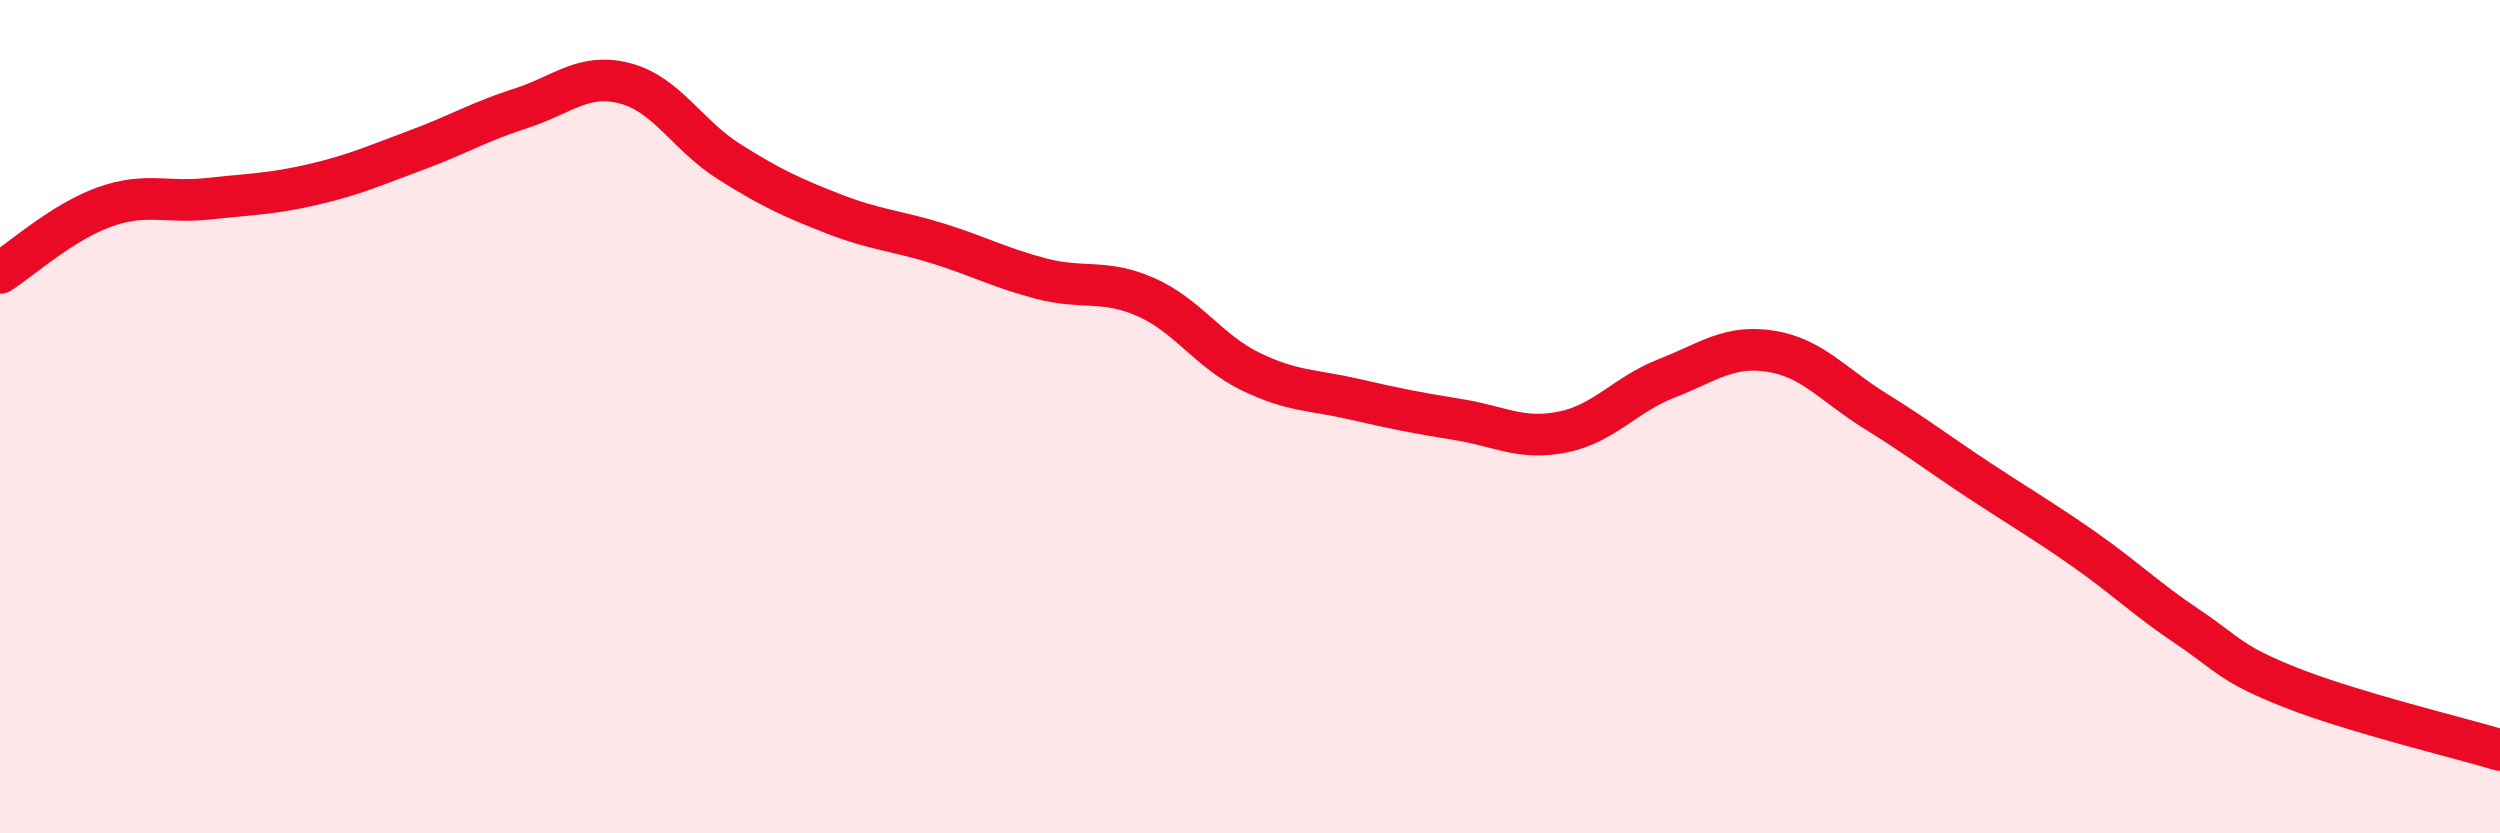 
    <svg width="60" height="20" viewBox="0 0 60 20" xmlns="http://www.w3.org/2000/svg">
      <path
        d="M 0,6.55 C 0.5,6.23 1.5,5.33 2.5,4.97 C 3.5,4.61 4,4.88 5,4.77 C 6,4.66 6.5,4.66 7.5,4.43 C 8.5,4.2 9,3.97 10,3.6 C 11,3.23 11.5,2.92 12.5,2.6 C 13.5,2.28 14,1.74 15,2 C 16,2.26 16.5,3.25 17.5,3.88 C 18.5,4.51 19,4.74 20,5.13 C 21,5.52 21.5,5.53 22.5,5.84 C 23.5,6.15 24,6.43 25,6.69 C 26,6.95 26.5,6.69 27.5,7.13 C 28.5,7.57 29,8.42 30,8.91 C 31,9.4 31.5,9.35 32.5,9.58 C 33.5,9.81 34,9.91 35,10.07 C 36,10.23 36.5,10.57 37.5,10.37 C 38.5,10.17 39,9.47 40,9.08 C 41,8.69 41.5,8.27 42.5,8.43 C 43.5,8.59 44,9.24 45,9.86 C 46,10.48 46.5,10.87 47.5,11.53 C 48.5,12.19 49,12.47 50,13.17 C 51,13.87 51.5,14.37 52.5,15.04 C 53.5,15.71 53.5,15.92 55,16.51 C 56.5,17.1 59,17.7 60,18L60 20L0 20Z"
        fill="#EB0A25"
        opacity="0.1"
        stroke-linecap="round"
        stroke-linejoin="round"
      />
      <path
        d="M 0,6.55 C 0.5,6.23 1.5,5.33 2.5,4.97 C 3.5,4.61 4,4.88 5,4.77 C 6,4.66 6.5,4.66 7.5,4.43 C 8.5,4.2 9,3.97 10,3.6 C 11,3.23 11.5,2.92 12.5,2.6 C 13.5,2.28 14,1.74 15,2 C 16,2.26 16.5,3.25 17.5,3.88 C 18.5,4.51 19,4.74 20,5.13 C 21,5.52 21.5,5.53 22.5,5.84 C 23.5,6.15 24,6.43 25,6.69 C 26,6.95 26.5,6.69 27.5,7.13 C 28.5,7.57 29,8.42 30,8.91 C 31,9.4 31.5,9.35 32.5,9.58 C 33.5,9.81 34,9.91 35,10.07 C 36,10.23 36.5,10.57 37.5,10.37 C 38.5,10.17 39,9.47 40,9.08 C 41,8.69 41.5,8.27 42.5,8.43 C 43.5,8.59 44,9.24 45,9.86 C 46,10.48 46.5,10.87 47.5,11.53 C 48.5,12.19 49,12.47 50,13.17 C 51,13.87 51.5,14.37 52.5,15.04 C 53.5,15.71 53.5,15.92 55,16.51 C 56.5,17.1 59,17.7 60,18"
        stroke="#EB0A25"
        stroke-width="1"
        fill="none"
        stroke-linecap="round"
        stroke-linejoin="round"
      />
    </svg>
  